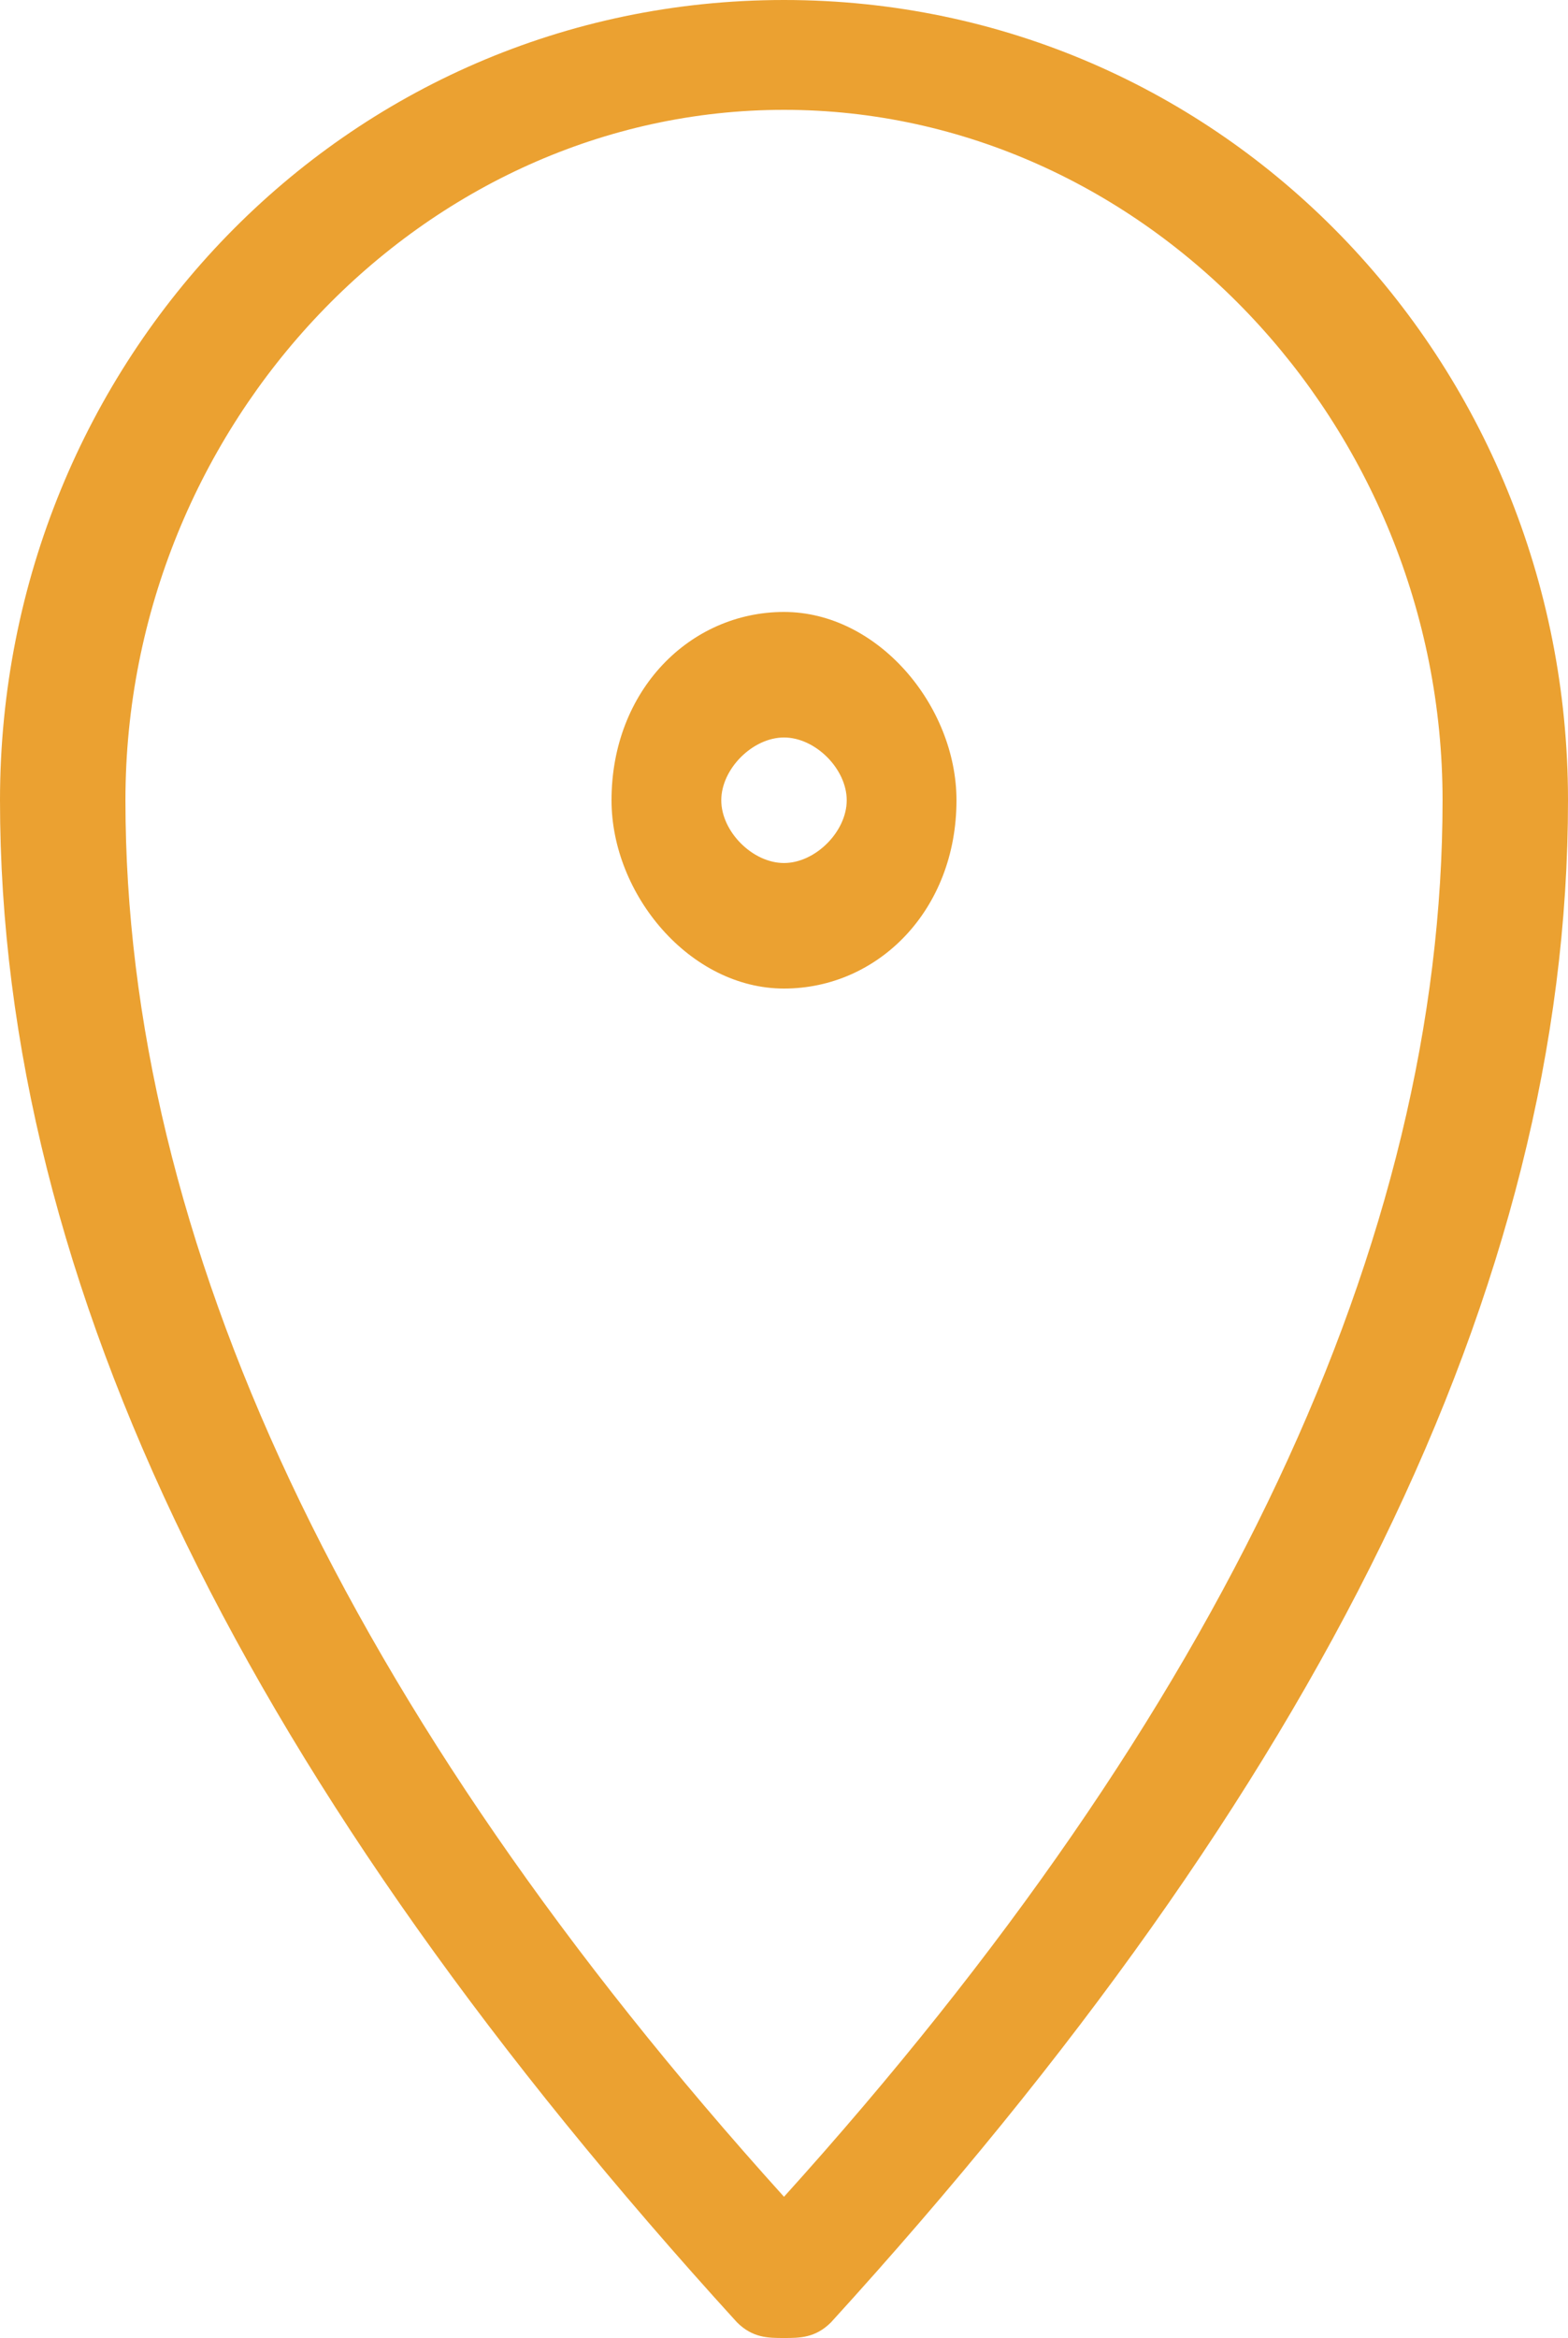 <?xml version="1.0" encoding="utf-8"?>
<!-- Generator: Adobe Illustrator 27.0.0, SVG Export Plug-In . SVG Version: 6.00 Build 0)  -->
<svg version="1.1" id="Layer_1" xmlns="http://www.w3.org/2000/svg" xmlns:xlink="http://www.w3.org/1999/xlink" x="0px" y="0px"
	 viewBox="0 0 10 14.9" style="enable-background:new 0 0 10 14.9;" xml:space="preserve">
<style type="text/css">
	.st0{fill:#EBA131;}
</style>
<path class="st0" d="M5,3.9c-0.6,0-1.1,0.5-1.1,1.2c0,0.6,0.5,1.2,1.1,1.2s1.1-0.5,1.1-1.2C6.1,4.5,5.6,3.9,5,3.9z M5,5.5
	c-0.2,0-0.4-0.2-0.4-0.4S4.8,4.7,5,4.7s0.4,0.2,0.4,0.4S5.2,5.5,5,5.5z"/>
<path class="st0" d="M5,0C2.2,0,0,2.3,0,5.1c0,3.1,1.6,6.3,4.7,9.7c0.1,0.1,0.2,0.1,0.3,0.1s0.2,0,0.3-0.1C8.4,11.4,10,8.2,10,5.1
	C10,2.3,7.8,0,5,0z M5,14c-2.8-3.1-4.2-6.1-4.2-8.9c0-2.4,1.9-4.4,4.2-4.4s4.2,2,4.2,4.4C9.2,7.9,7.8,10.9,5,14z"/>
</svg>
